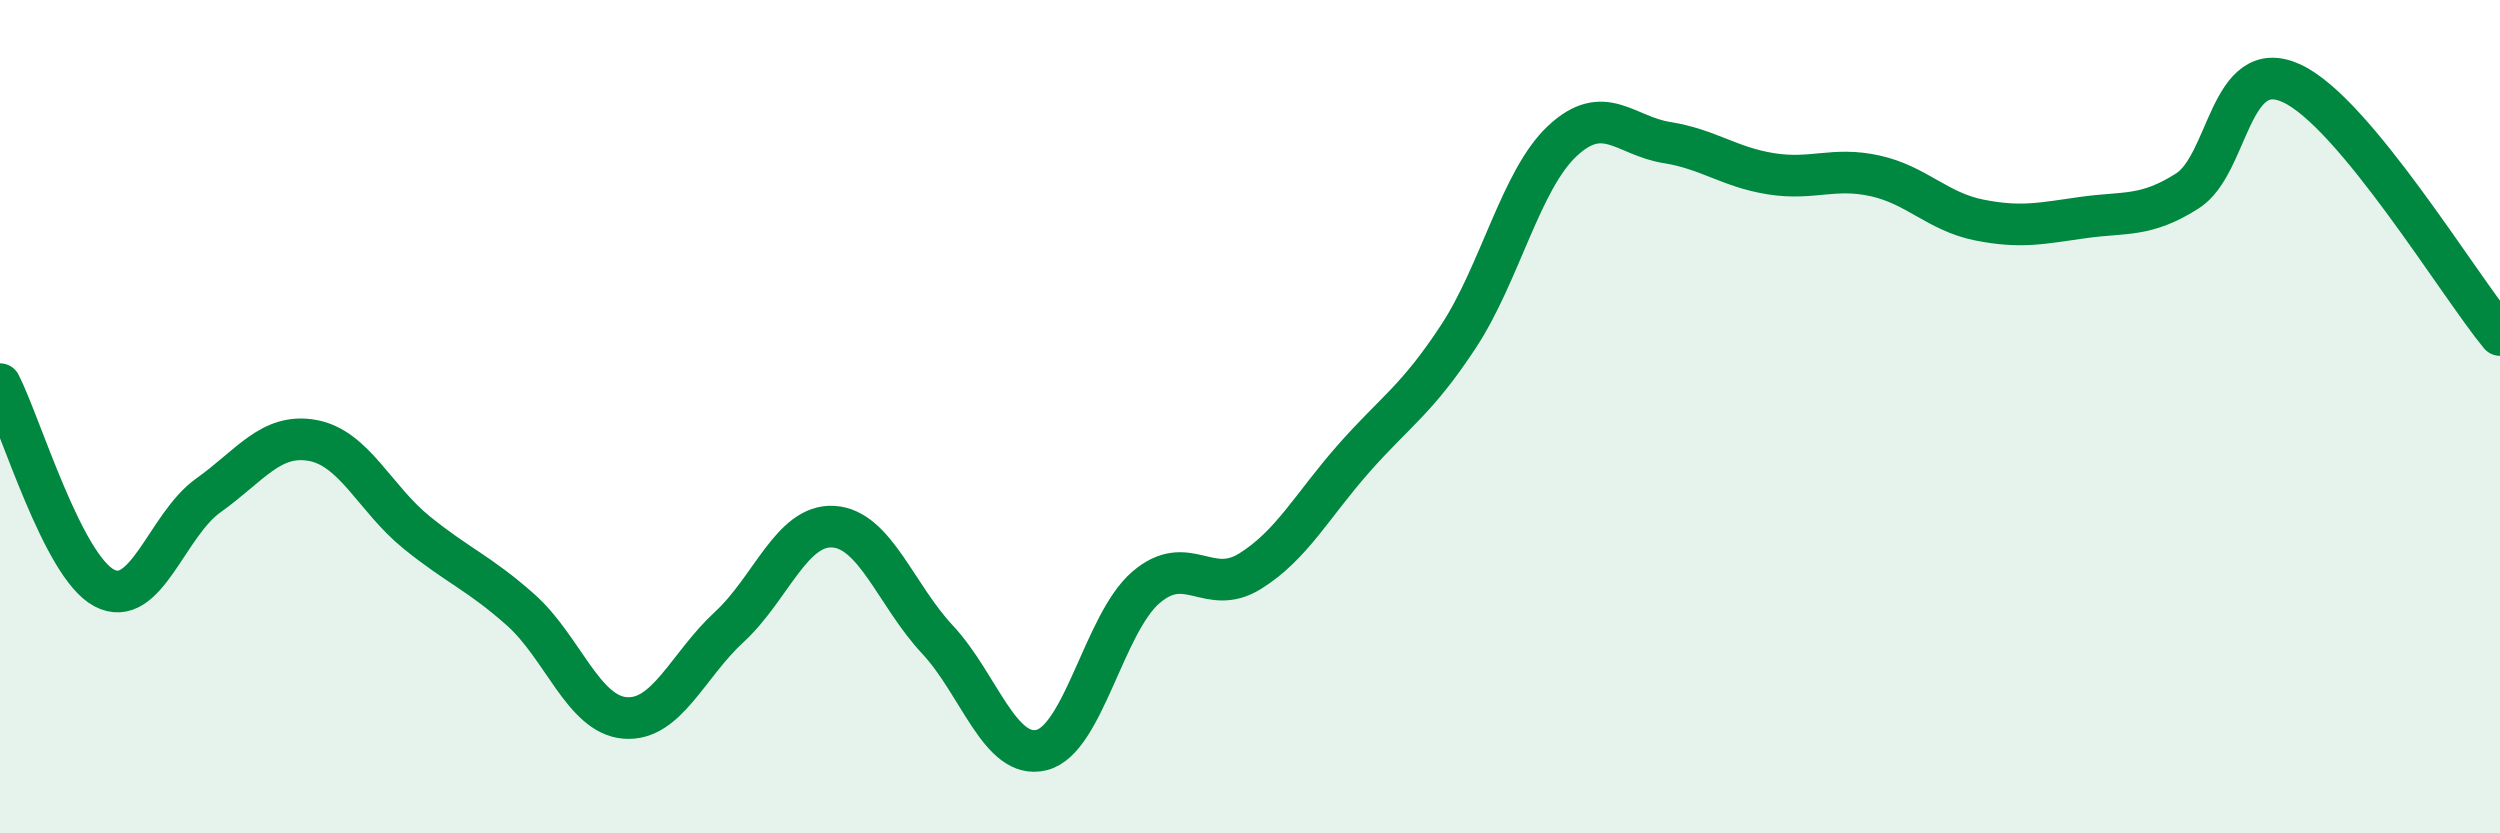 
    <svg width="60" height="20" viewBox="0 0 60 20" xmlns="http://www.w3.org/2000/svg">
      <path
        d="M 0,9.22 C 0.5,10.2 1.5,13.58 2.5,14.11 C 3.5,14.64 4,12.6 5,11.89 C 6,11.18 6.5,10.39 7.5,10.57 C 8.5,10.75 9,11.97 10,12.78 C 11,13.59 11.5,13.75 12.5,14.64 C 13.5,15.53 14,17.15 15,17.23 C 16,17.31 16.5,15.97 17.5,15.05 C 18.5,14.13 19,12.58 20,12.64 C 21,12.7 21.5,14.28 22.5,15.35 C 23.5,16.42 24,18.25 25,18 C 26,17.75 26.5,14.96 27.5,14.1 C 28.5,13.24 29,14.33 30,13.71 C 31,13.09 31.5,12.12 32.5,10.99 C 33.5,9.86 34,9.6 35,8.08 C 36,6.56 36.5,4.31 37.5,3.38 C 38.5,2.45 39,3.26 40,3.42 C 41,3.58 41.5,4.01 42.5,4.17 C 43.5,4.33 44,4 45,4.22 C 46,4.44 46.5,5.08 47.5,5.28 C 48.5,5.48 49,5.36 50,5.22 C 51,5.08 51.5,5.22 52.5,4.58 C 53.5,3.94 53.5,1.31 55,2 C 56.5,2.69 59,6.83 60,8.04L60 20L0 20Z"
        fill="#008740"
        opacity="0.1"
        stroke-linecap="round"
        stroke-linejoin="round"
      />
      <path
        d="M 0,9.22 C 0.5,10.2 1.5,13.58 2.5,14.11 C 3.5,14.64 4,12.6 5,11.89 C 6,11.18 6.5,10.39 7.5,10.57 C 8.5,10.75 9,11.97 10,12.78 C 11,13.59 11.5,13.75 12.5,14.64 C 13.5,15.53 14,17.15 15,17.23 C 16,17.31 16.5,15.97 17.5,15.05 C 18.5,14.13 19,12.58 20,12.64 C 21,12.7 21.5,14.28 22.5,15.35 C 23.5,16.42 24,18.25 25,18 C 26,17.75 26.5,14.96 27.5,14.1 C 28.5,13.24 29,14.33 30,13.71 C 31,13.09 31.5,12.12 32.5,10.99 C 33.5,9.86 34,9.6 35,8.08 C 36,6.56 36.5,4.31 37.5,3.38 C 38.5,2.45 39,3.26 40,3.42 C 41,3.58 41.5,4.01 42.5,4.17 C 43.5,4.33 44,4 45,4.22 C 46,4.44 46.5,5.08 47.5,5.28 C 48.5,5.48 49,5.36 50,5.22 C 51,5.08 51.5,5.22 52.5,4.58 C 53.5,3.94 53.5,1.31 55,2 C 56.5,2.69 59,6.83 60,8.04"
        stroke="#008740"
        stroke-width="1"
        fill="none"
        stroke-linecap="round"
        stroke-linejoin="round"
      />
    </svg>
  